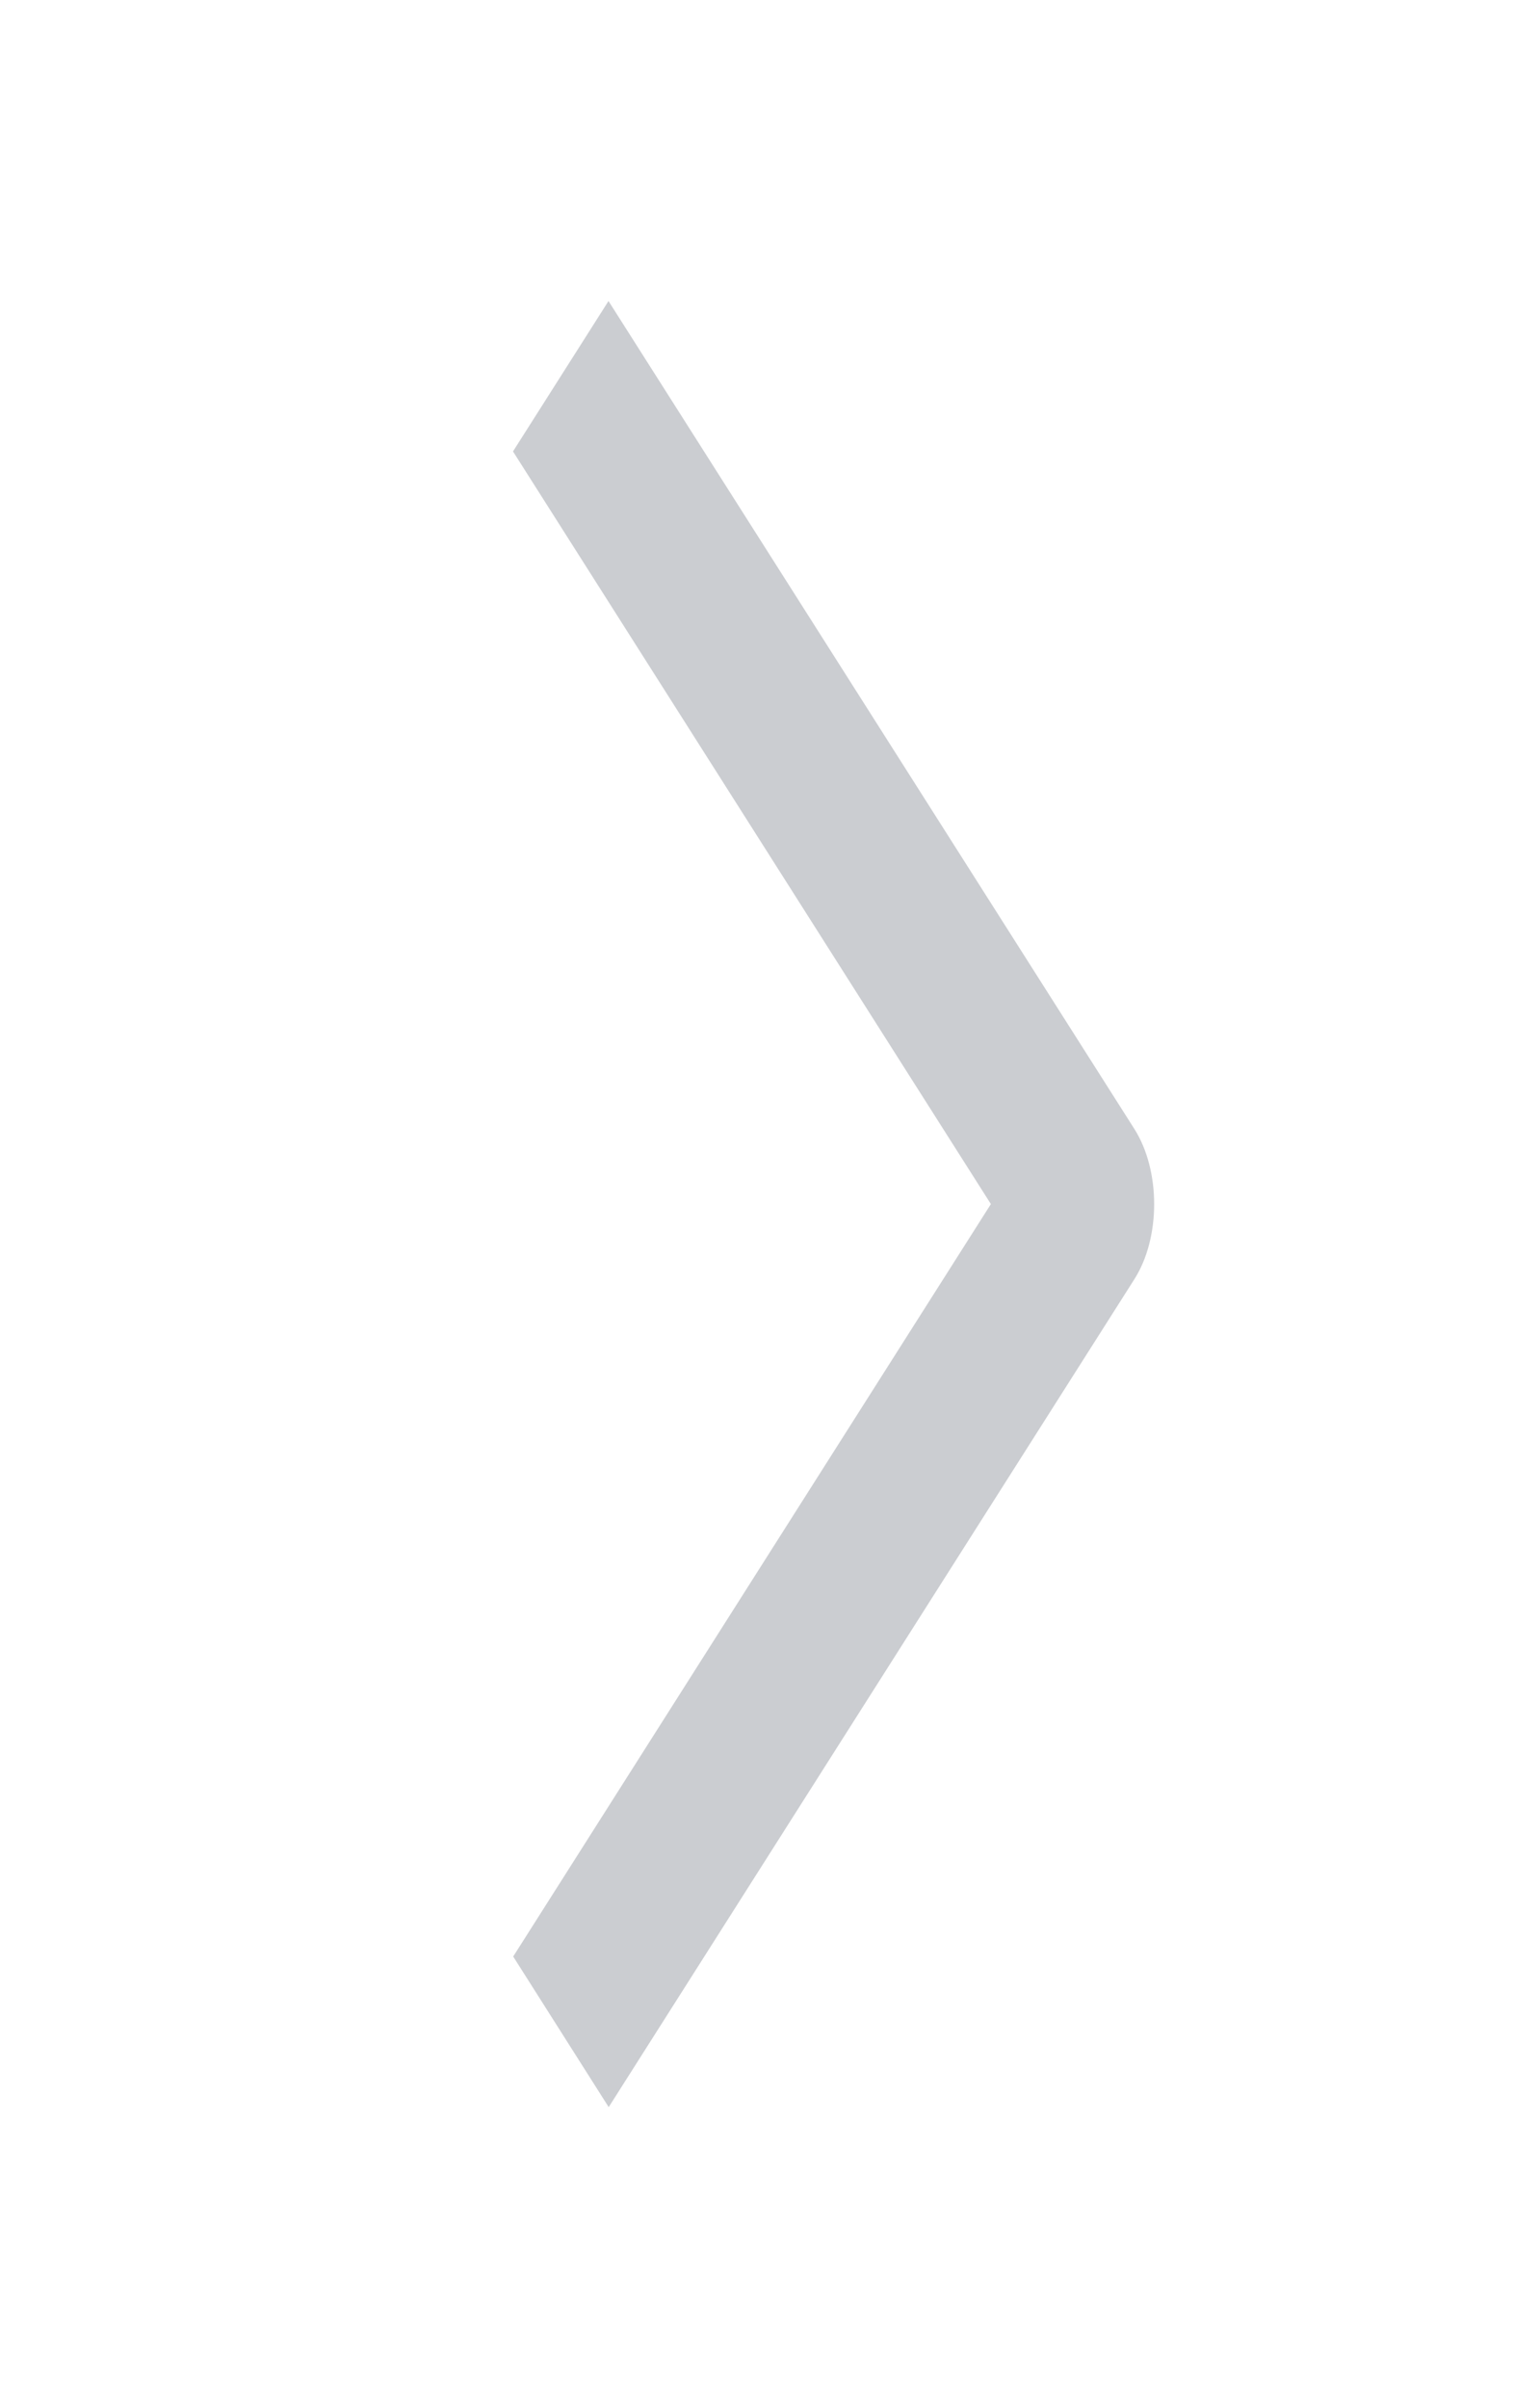 <svg width="78" height="122" viewBox="0 0 78 122" fill="none" xmlns="http://www.w3.org/2000/svg" xmlns:xlink="http://www.w3.org/1999/xlink">
	<desc>
			Created with Pixso.
	</desc>
	<defs/>
	<rect id="Icon图标/基础通用/箭头/列表大箭头" width="78" height="122" fill="#FFFFFF" fill-opacity="0"/>
	<path id="路径" d="M30.84 15.25L26 22.87L50.22 61L26.01 99.12L30.85 106.75L57.49 64.81C58.83 62.71 58.83 59.3 57.49 57.19L30.84 15.25Z" fill="#CBCDD1" fill-opacity="1" fill-rule="evenodd"/>
</svg>
